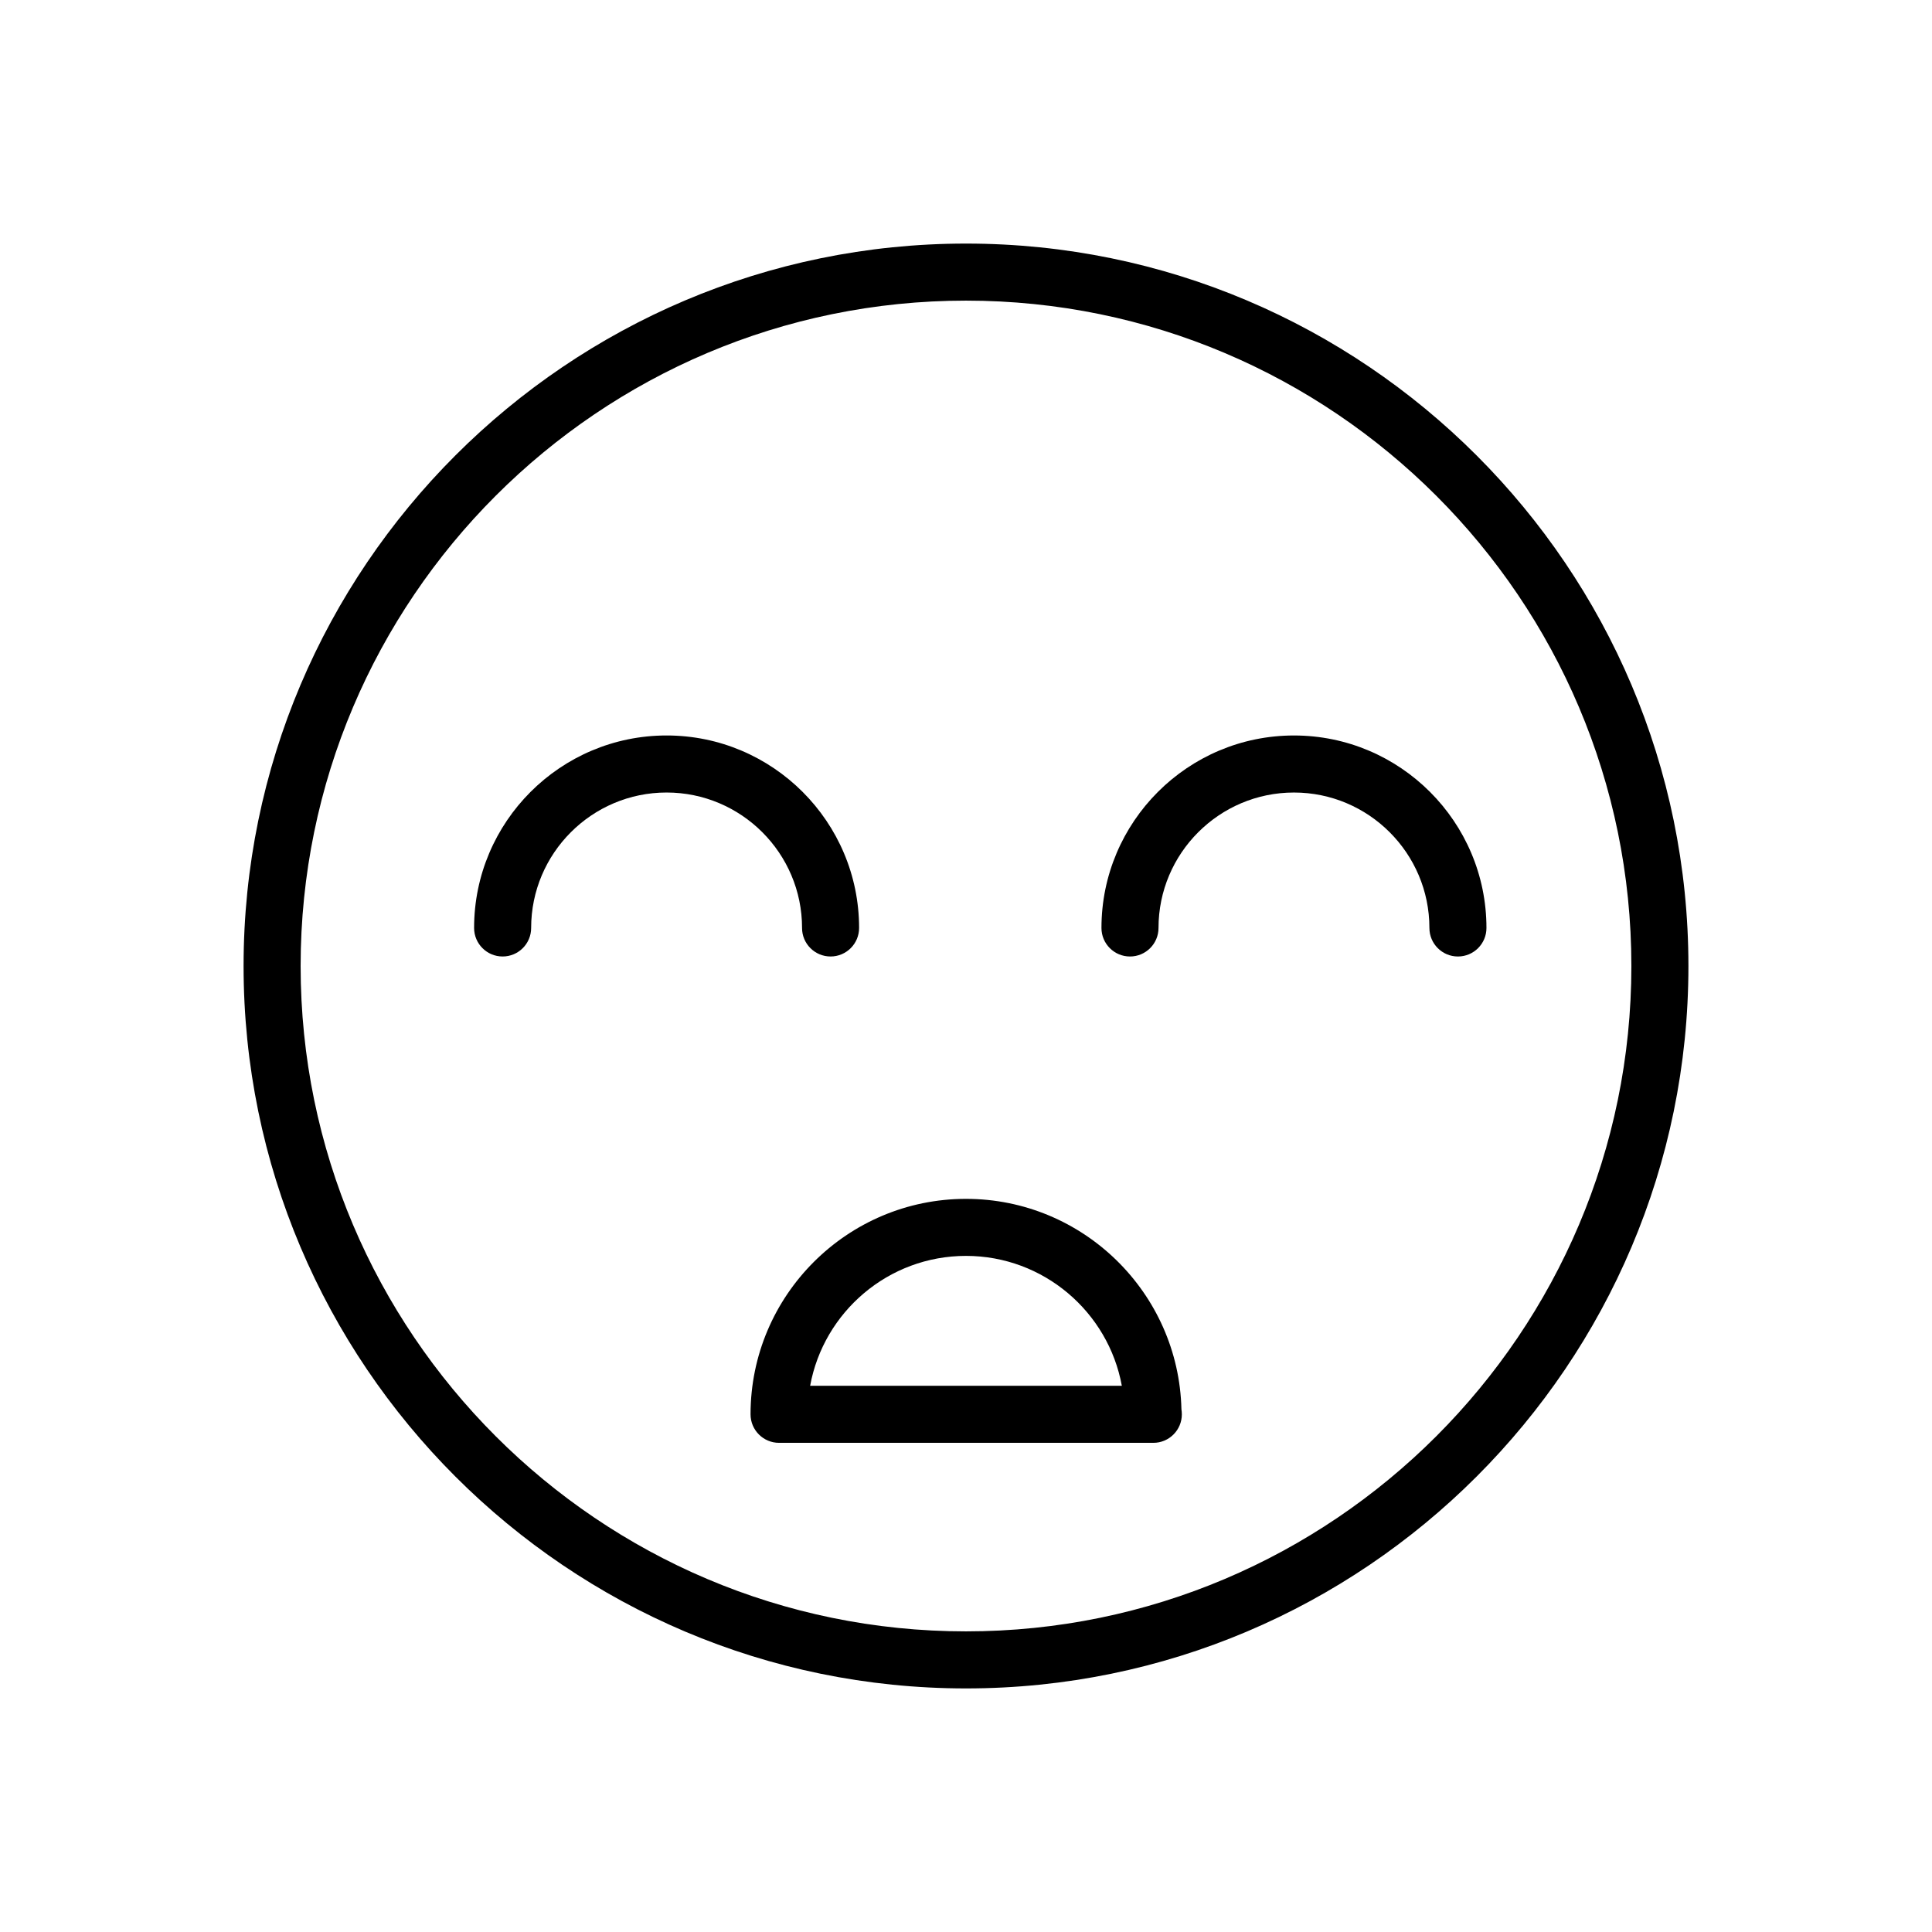 <?xml version="1.0" encoding="UTF-8"?>
<!-- Uploaded to: SVG Repo, www.svgrepo.com, Generator: SVG Repo Mixer Tools -->
<svg fill="#000000" width="800px" height="800px" version="1.1" viewBox="144 144 512 512" xmlns="http://www.w3.org/2000/svg">
 <g>
  <path d="m400 208.55c-105.56 0-191.45 85.883-191.45 191.45 0 105.56 85.883 191.45 191.45 191.45 105.56 0 191.45-85.883 191.45-191.45-0.004-105.57-85.887-191.45-191.45-191.45zm0 367.78c-97.23 0-176.33-79.102-176.33-176.33s79.102-176.33 176.33-176.33 176.33 79.102 176.33 176.33-79.102 176.33-176.33 176.33z"/>
  <path d="m486.91 338.91c-28.129 0-51.012 22.883-51.012 51.012 0 4.176 3.387 7.559 7.559 7.559s7.559-3.379 7.559-7.559c0-19.793 16.102-35.895 35.895-35.895s35.895 16.102 35.895 35.895c0 4.176 3.387 7.559 7.559 7.559s7.559-3.379 7.559-7.559c0-28.129-22.883-51.012-51.012-51.012z"/>
  <path d="m356.55 389.92c0 4.176 3.387 7.559 7.559 7.559s7.559-3.379 7.559-7.559c0-28.129-22.883-51.012-51.012-51.012-28.133 0-51.016 22.883-51.016 51.012 0 4.176 3.387 7.559 7.559 7.559 4.172 0 7.559-3.379 7.559-7.559 0-19.793 16.102-35.895 35.895-35.895 19.793 0 35.898 16.102 35.898 35.895z"/>
  <path d="m400 461.71c-31.484 0-57.098 25.613-57.098 57.098 0 4.176 3.387 7.559 7.559 7.559h99.078 0.102c4.176 0 7.559-3.379 7.559-7.559 0-0.453-0.039-0.898-0.109-1.324-0.719-30.875-26.051-55.773-57.09-55.773zm-41.305 49.539c3.57-19.559 20.73-34.426 41.301-34.426 20.57 0 37.73 14.871 41.301 34.426z"/>
 </g>
</svg>